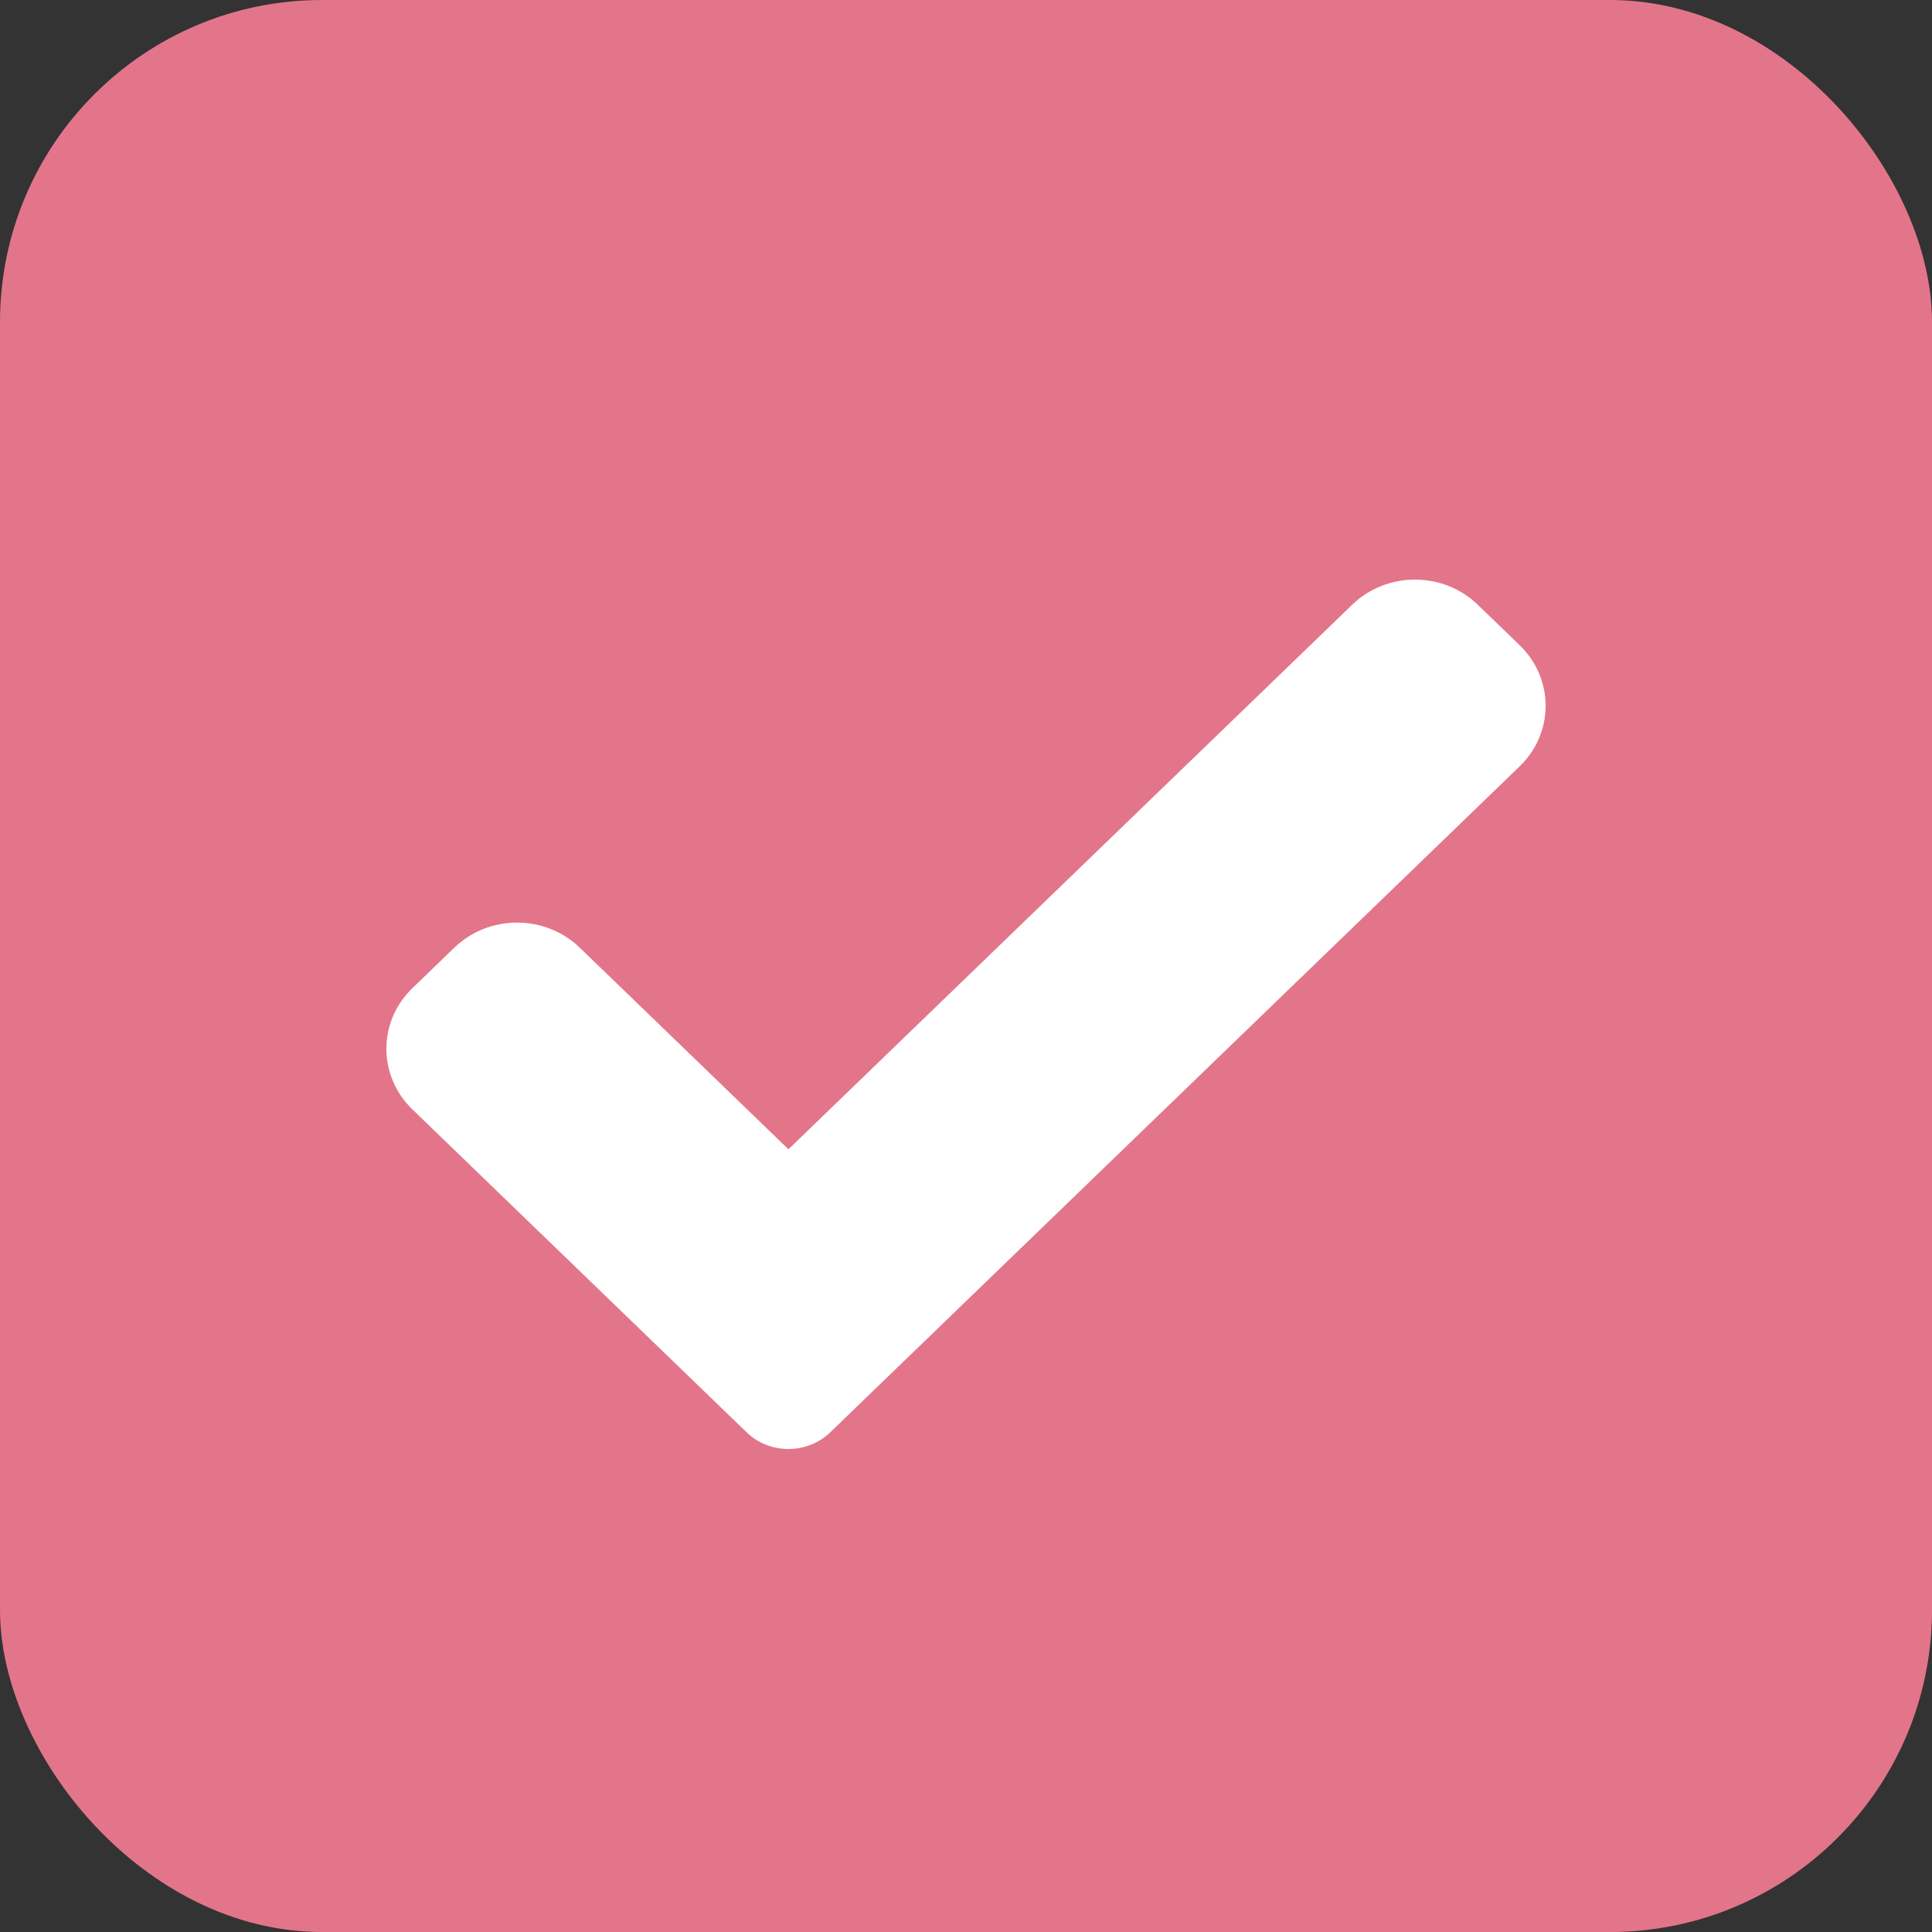 <?xml version="1.0" encoding="UTF-8"?> <svg xmlns="http://www.w3.org/2000/svg" width="30" height="30" viewBox="0 0 30 30" fill="none"><rect x="0" y="0" width="30" height="30" fill="#333333" stroke="none"/> <rect width="30" height="30" rx="5" fill="#E3758A"></rect> <path d="M12.893 22.24C12.721 22.407 12.486 22.5 12.243 22.5C11.999 22.5 11.765 22.407 11.593 22.24L6.404 17.227C5.865 16.707 5.865 15.863 6.404 15.344L7.054 14.716C7.592 14.196 8.464 14.196 9.003 14.716L12.243 17.846L20.997 9.39C21.535 8.87 22.409 8.87 22.946 9.39L23.596 10.018C24.135 10.538 24.135 11.381 23.596 11.901L12.893 22.24Z" fill="white"></path> </svg> 